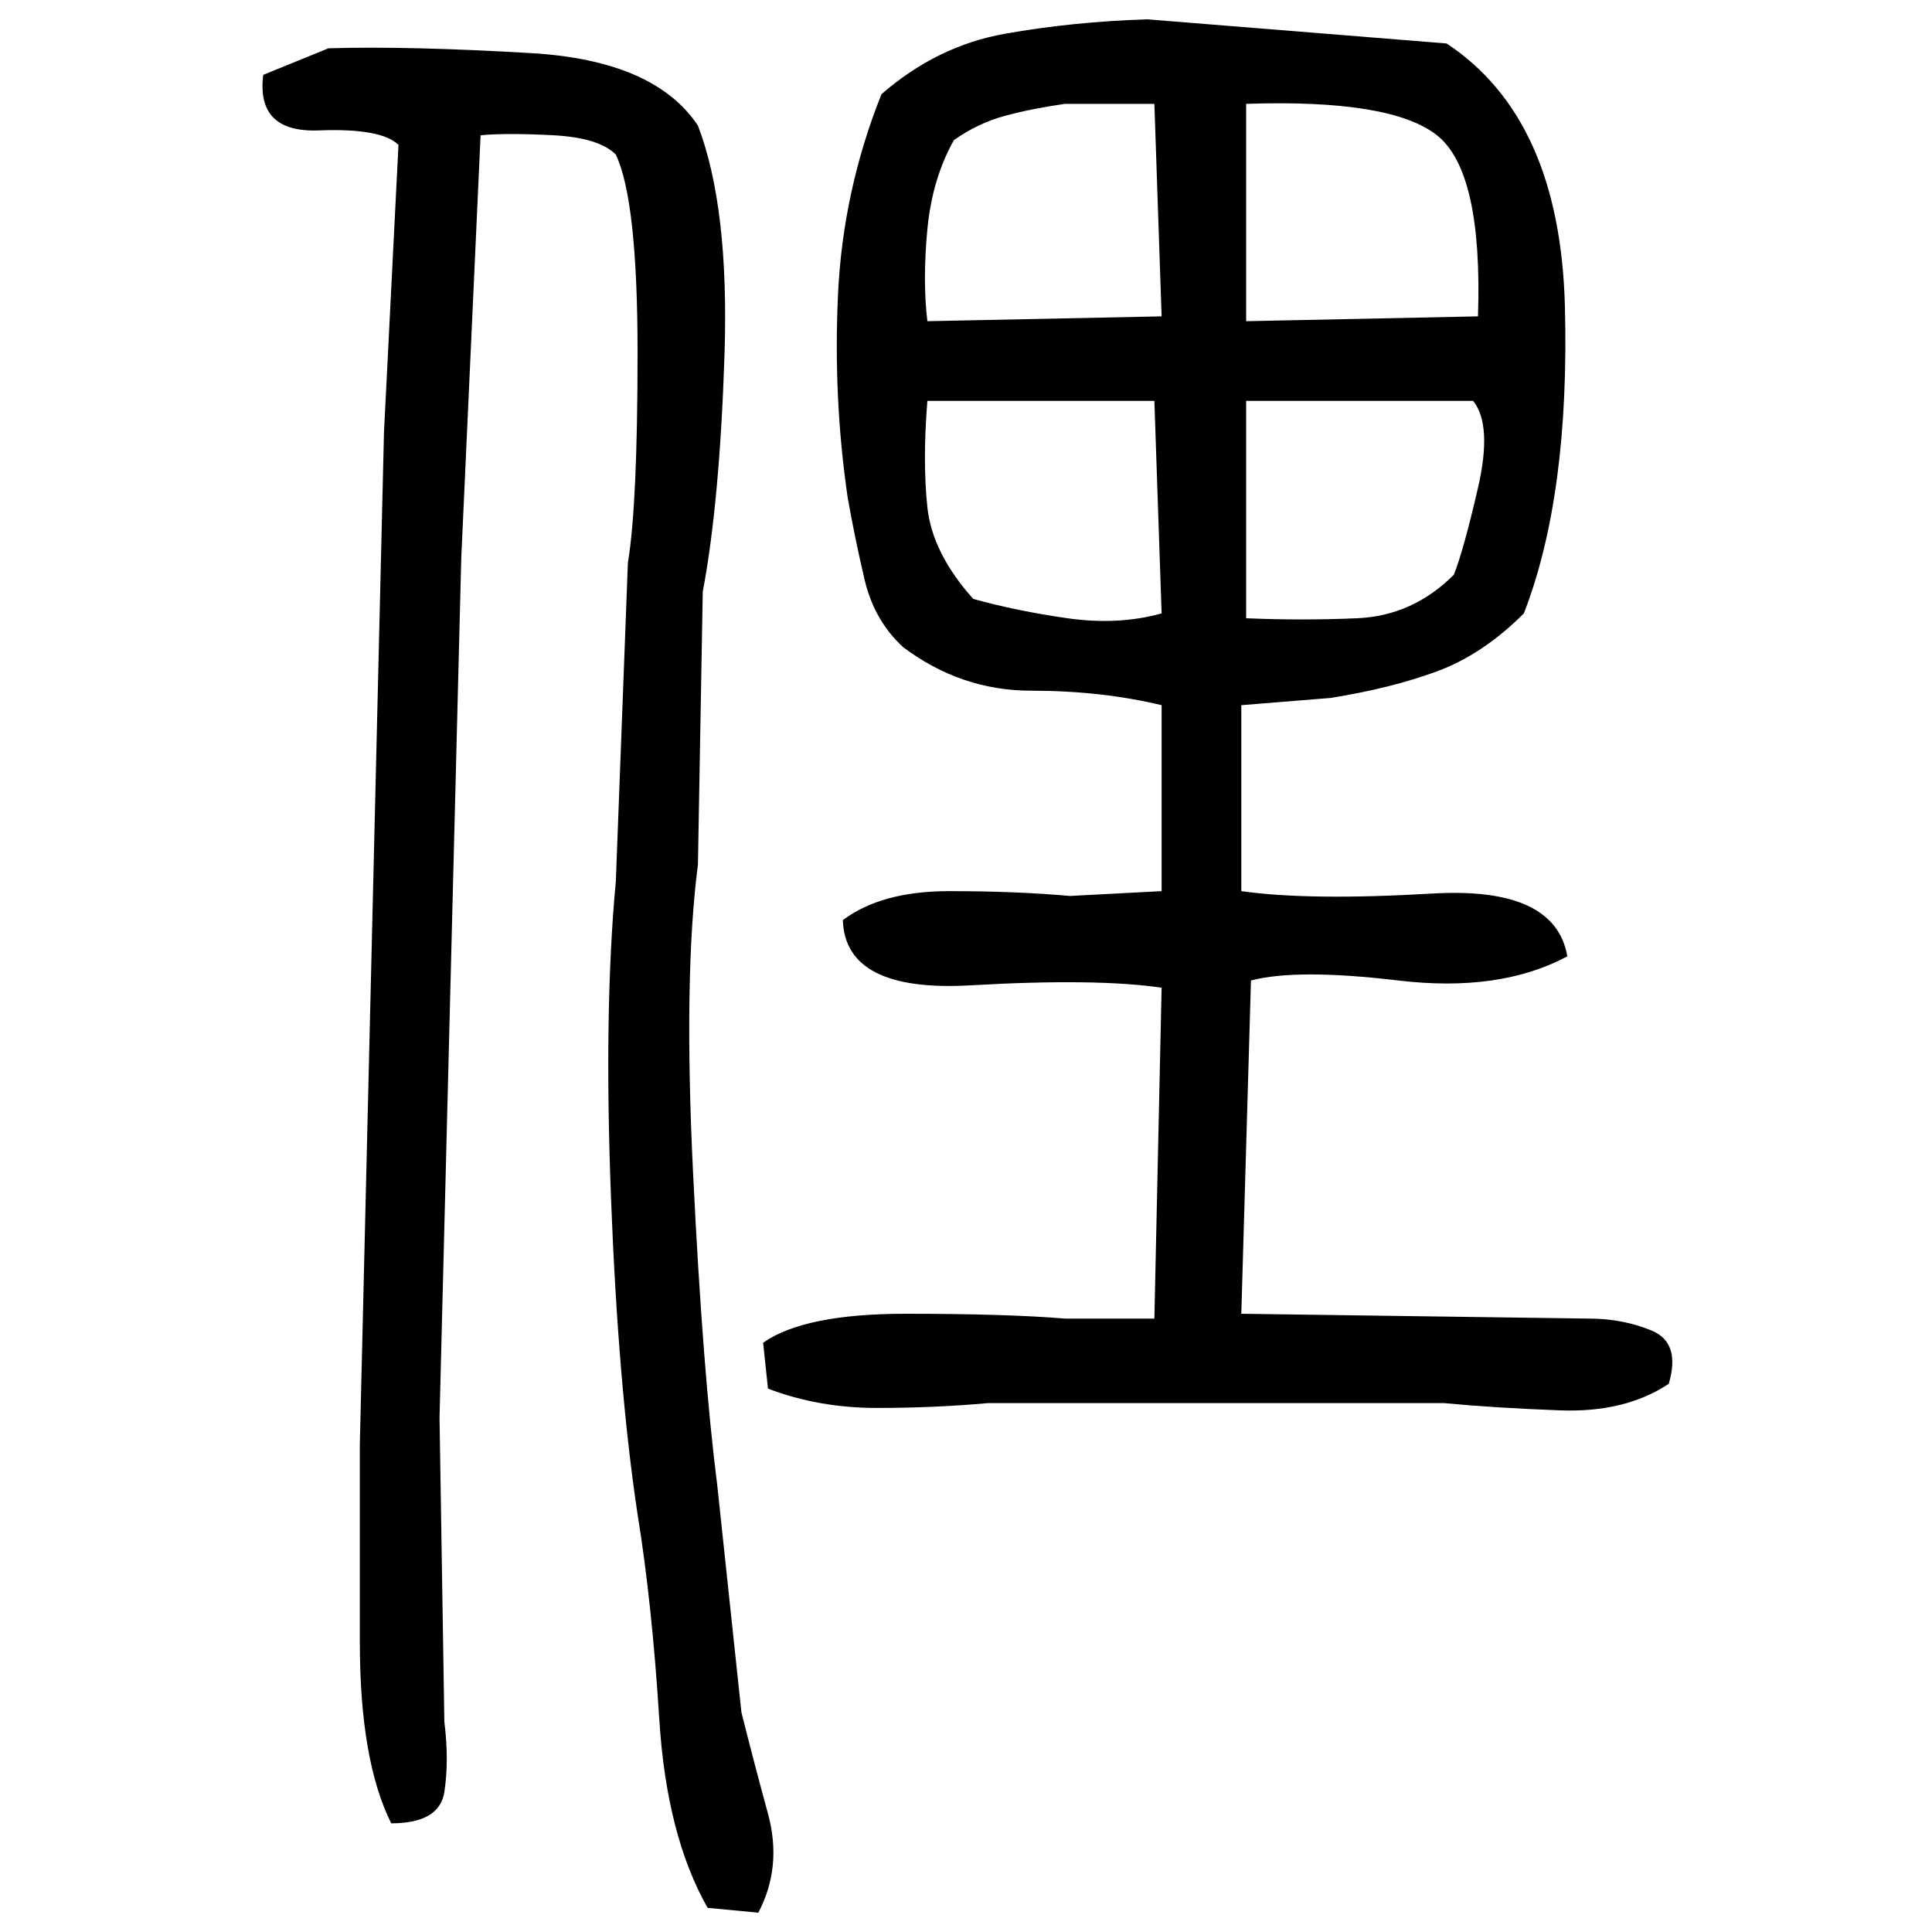 ﻿<?xml version="1.0" encoding="UTF-8" standalone="yes"?>
<svg xmlns="http://www.w3.org/2000/svg" height="100%" version="1.1" width="100%" viewBox="0 0 80 80">
  <g transform="scale(1)">
    <path fill="#000000" d="M47.5 0.8L59.9 1.8Q64.6 4.9 64.8 12.7T63.1 25.4Q61.4 27.1 59.5 27.8T55.1 28.9L51.4 29.2V36.9Q54.2 37.3 59.3 37T64.9 39.6Q62.1 41.1 57.9 40.6T51.8 40.6L51.4 54.4L65.8 54.6Q67.2 54.6 68.4 55.1T69.1 57.3Q67.3 58.5 64.6 58.4T59.8 58.1H40.9Q38.7 58.3 36.3 58.3T31.8 57.5L31.6 55.6Q33.3 54.4 37.5 54.4T44.1 54.6H47.8L48.1 40.9Q45.4 40.5 40.2 40.8T34.9 38.1Q36.5 36.9 39.3 36.9T44.3 37.1L48.1 36.9V29.2Q45.6 28.6 42.7 28.6T37.4 26.8Q36.2 25.7 35.8 24T35.1 20.6Q34.5 16.5 34.7 12.2T36.5 3.9Q38.8 1.9 41.6 1.4T47.5 0.8ZM13.6 2Q16.9 1.9 22.0 2.2T28.9 5.2Q30.2 8.6 30 14.7T29.1 24.5L28.9 35.8Q28.3 40.4 28.7 48.6T29.7 61.5L30.7 70.9Q31.2 72.9 31.8 75.1T31.4 79.2L29.3 79.0Q27.6 76 27.3 71.2T26.4 62.7Q25.6 57.4 25.3 49.6T25.5 36.5L26.0 23.3Q26.4 20.9 26.4 14.6T25.5 6.4Q24.8 5.7 22.9 5.6T19.9 5.6L19.1 23.1L18.2 58.7L18.4 71.3Q18.6 72.9 18.4 74.2T16.2 75.5Q14.9 72.9 14.9 68T14.9 59.8L15.9 17.9L16.5 6.0Q15.8 5.3 13.2 5.4T10.9 3.1L13.6 2ZM42.7 4.5T41.6 4.8T39.5 5.8Q38.6 7.4 38.4 9.5T38.4 13.3L48.1 13.1L47.8 4.3H44.1Q42.7 4.5 41.6 4.8ZM51.6 13.3L61.2 13.1Q61.4 7.1 59.5 5.6T51.6 4.3V13.3ZM38.2 19.1T38.4 21T40.3 24.8Q42.1 25.3 44.2 25.6T48.1 25.4L47.8 16.6H38.4Q38.2 19.1 38.4 21ZM51.6 25.6Q53.9 25.7 56.2 25.6T60.2 23.8Q60.6 22.8 61.2 20.2T61 16.6H51.6V25.6Z" />
  </g>
</svg>
